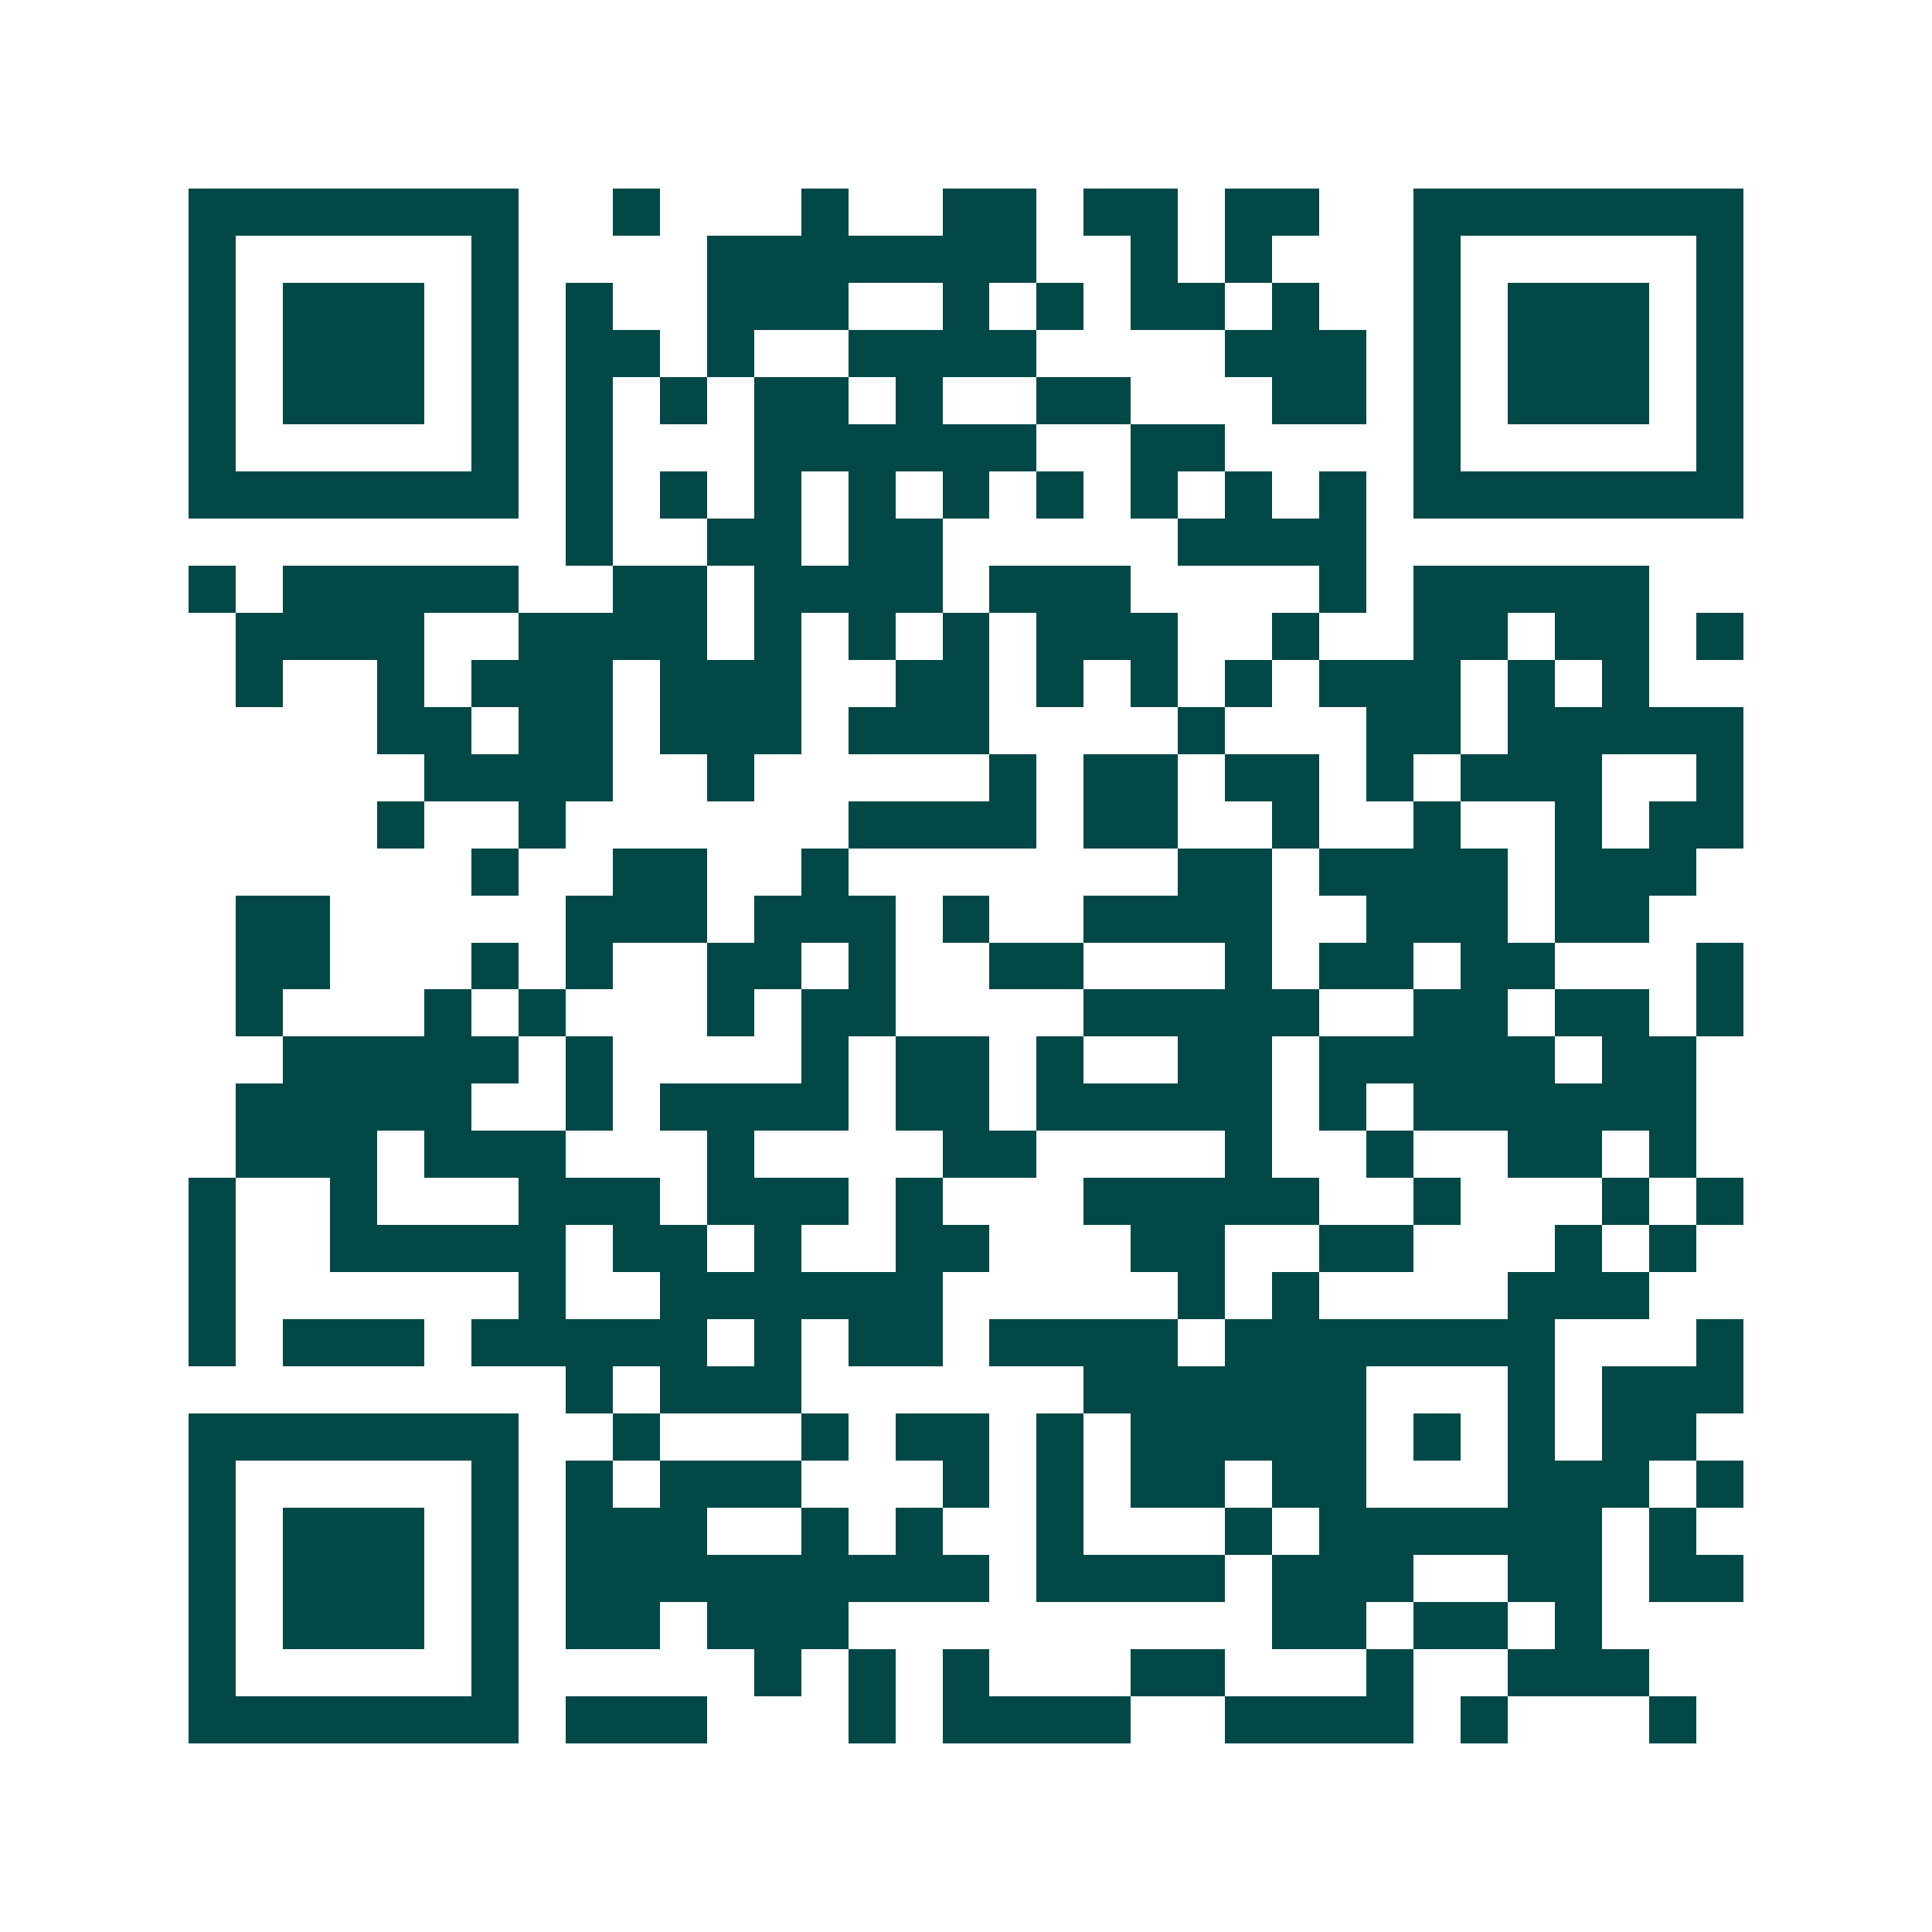 <svg xmlns="http://www.w3.org/2000/svg" width="200" height="200" viewBox="0 0 41 41" shape-rendering="crispEdges"><path fill="#ffffff" d="M0 0h41v41H0z"/><path stroke="#014847" d="M4 4.5h7m2 0h1m3 0h1m2 0h2m1 0h2m1 0h2m2 0h7M4 5.5h1m5 0h1m4 0h7m2 0h1m1 0h1m3 0h1m5 0h1M4 6.5h1m1 0h3m1 0h1m1 0h1m2 0h3m2 0h1m1 0h1m1 0h2m1 0h1m2 0h1m1 0h3m1 0h1M4 7.5h1m1 0h3m1 0h1m1 0h2m1 0h1m2 0h4m4 0h3m1 0h1m1 0h3m1 0h1M4 8.5h1m1 0h3m1 0h1m1 0h1m1 0h1m1 0h2m1 0h1m2 0h2m3 0h2m1 0h1m1 0h3m1 0h1M4 9.5h1m5 0h1m1 0h1m3 0h6m2 0h2m4 0h1m5 0h1M4 10.5h7m1 0h1m1 0h1m1 0h1m1 0h1m1 0h1m1 0h1m1 0h1m1 0h1m1 0h1m1 0h7M12 11.5h1m2 0h2m1 0h2m5 0h4M4 12.5h1m1 0h5m2 0h2m1 0h4m1 0h3m4 0h1m1 0h5M5 13.5h4m2 0h4m1 0h1m1 0h1m1 0h1m1 0h3m2 0h1m2 0h2m1 0h2m1 0h1M5 14.5h1m2 0h1m1 0h3m1 0h3m2 0h2m1 0h1m1 0h1m1 0h1m1 0h3m1 0h1m1 0h1M8 15.5h2m1 0h2m1 0h3m1 0h3m4 0h1m3 0h2m1 0h5M9 16.5h4m2 0h1m5 0h1m1 0h2m1 0h2m1 0h1m1 0h3m2 0h1M8 17.5h1m2 0h1m6 0h4m1 0h2m2 0h1m2 0h1m2 0h1m1 0h2M10 18.5h1m2 0h2m2 0h1m7 0h2m1 0h4m1 0h3M5 19.5h2m5 0h3m1 0h3m1 0h1m2 0h4m2 0h3m1 0h2M5 20.5h2m3 0h1m1 0h1m2 0h2m1 0h1m2 0h2m3 0h1m1 0h2m1 0h2m3 0h1M5 21.5h1m3 0h1m1 0h1m3 0h1m1 0h2m4 0h5m2 0h2m1 0h2m1 0h1M6 22.5h5m1 0h1m4 0h1m1 0h2m1 0h1m2 0h2m1 0h5m1 0h2M5 23.5h5m2 0h1m1 0h4m1 0h2m1 0h5m1 0h1m1 0h6M5 24.5h3m1 0h3m3 0h1m4 0h2m4 0h1m2 0h1m2 0h2m1 0h1M4 25.5h1m2 0h1m3 0h3m1 0h3m1 0h1m3 0h5m2 0h1m3 0h1m1 0h1M4 26.5h1m2 0h5m1 0h2m1 0h1m2 0h2m3 0h2m2 0h2m3 0h1m1 0h1M4 27.5h1m6 0h1m2 0h6m5 0h1m1 0h1m4 0h3M4 28.5h1m1 0h3m1 0h5m1 0h1m1 0h2m1 0h4m1 0h7m3 0h1M12 29.5h1m1 0h3m6 0h6m3 0h1m1 0h3M4 30.5h7m2 0h1m3 0h1m1 0h2m1 0h1m1 0h5m1 0h1m1 0h1m1 0h2M4 31.5h1m5 0h1m1 0h1m1 0h3m3 0h1m1 0h1m1 0h2m1 0h2m3 0h3m1 0h1M4 32.5h1m1 0h3m1 0h1m1 0h3m2 0h1m1 0h1m2 0h1m3 0h1m1 0h6m1 0h1M4 33.5h1m1 0h3m1 0h1m1 0h9m1 0h4m1 0h3m2 0h2m1 0h2M4 34.5h1m1 0h3m1 0h1m1 0h2m1 0h3m9 0h2m1 0h2m1 0h1M4 35.5h1m5 0h1m5 0h1m1 0h1m1 0h1m3 0h2m3 0h1m2 0h3M4 36.5h7m1 0h3m3 0h1m1 0h4m2 0h4m1 0h1m3 0h1"/></svg>

